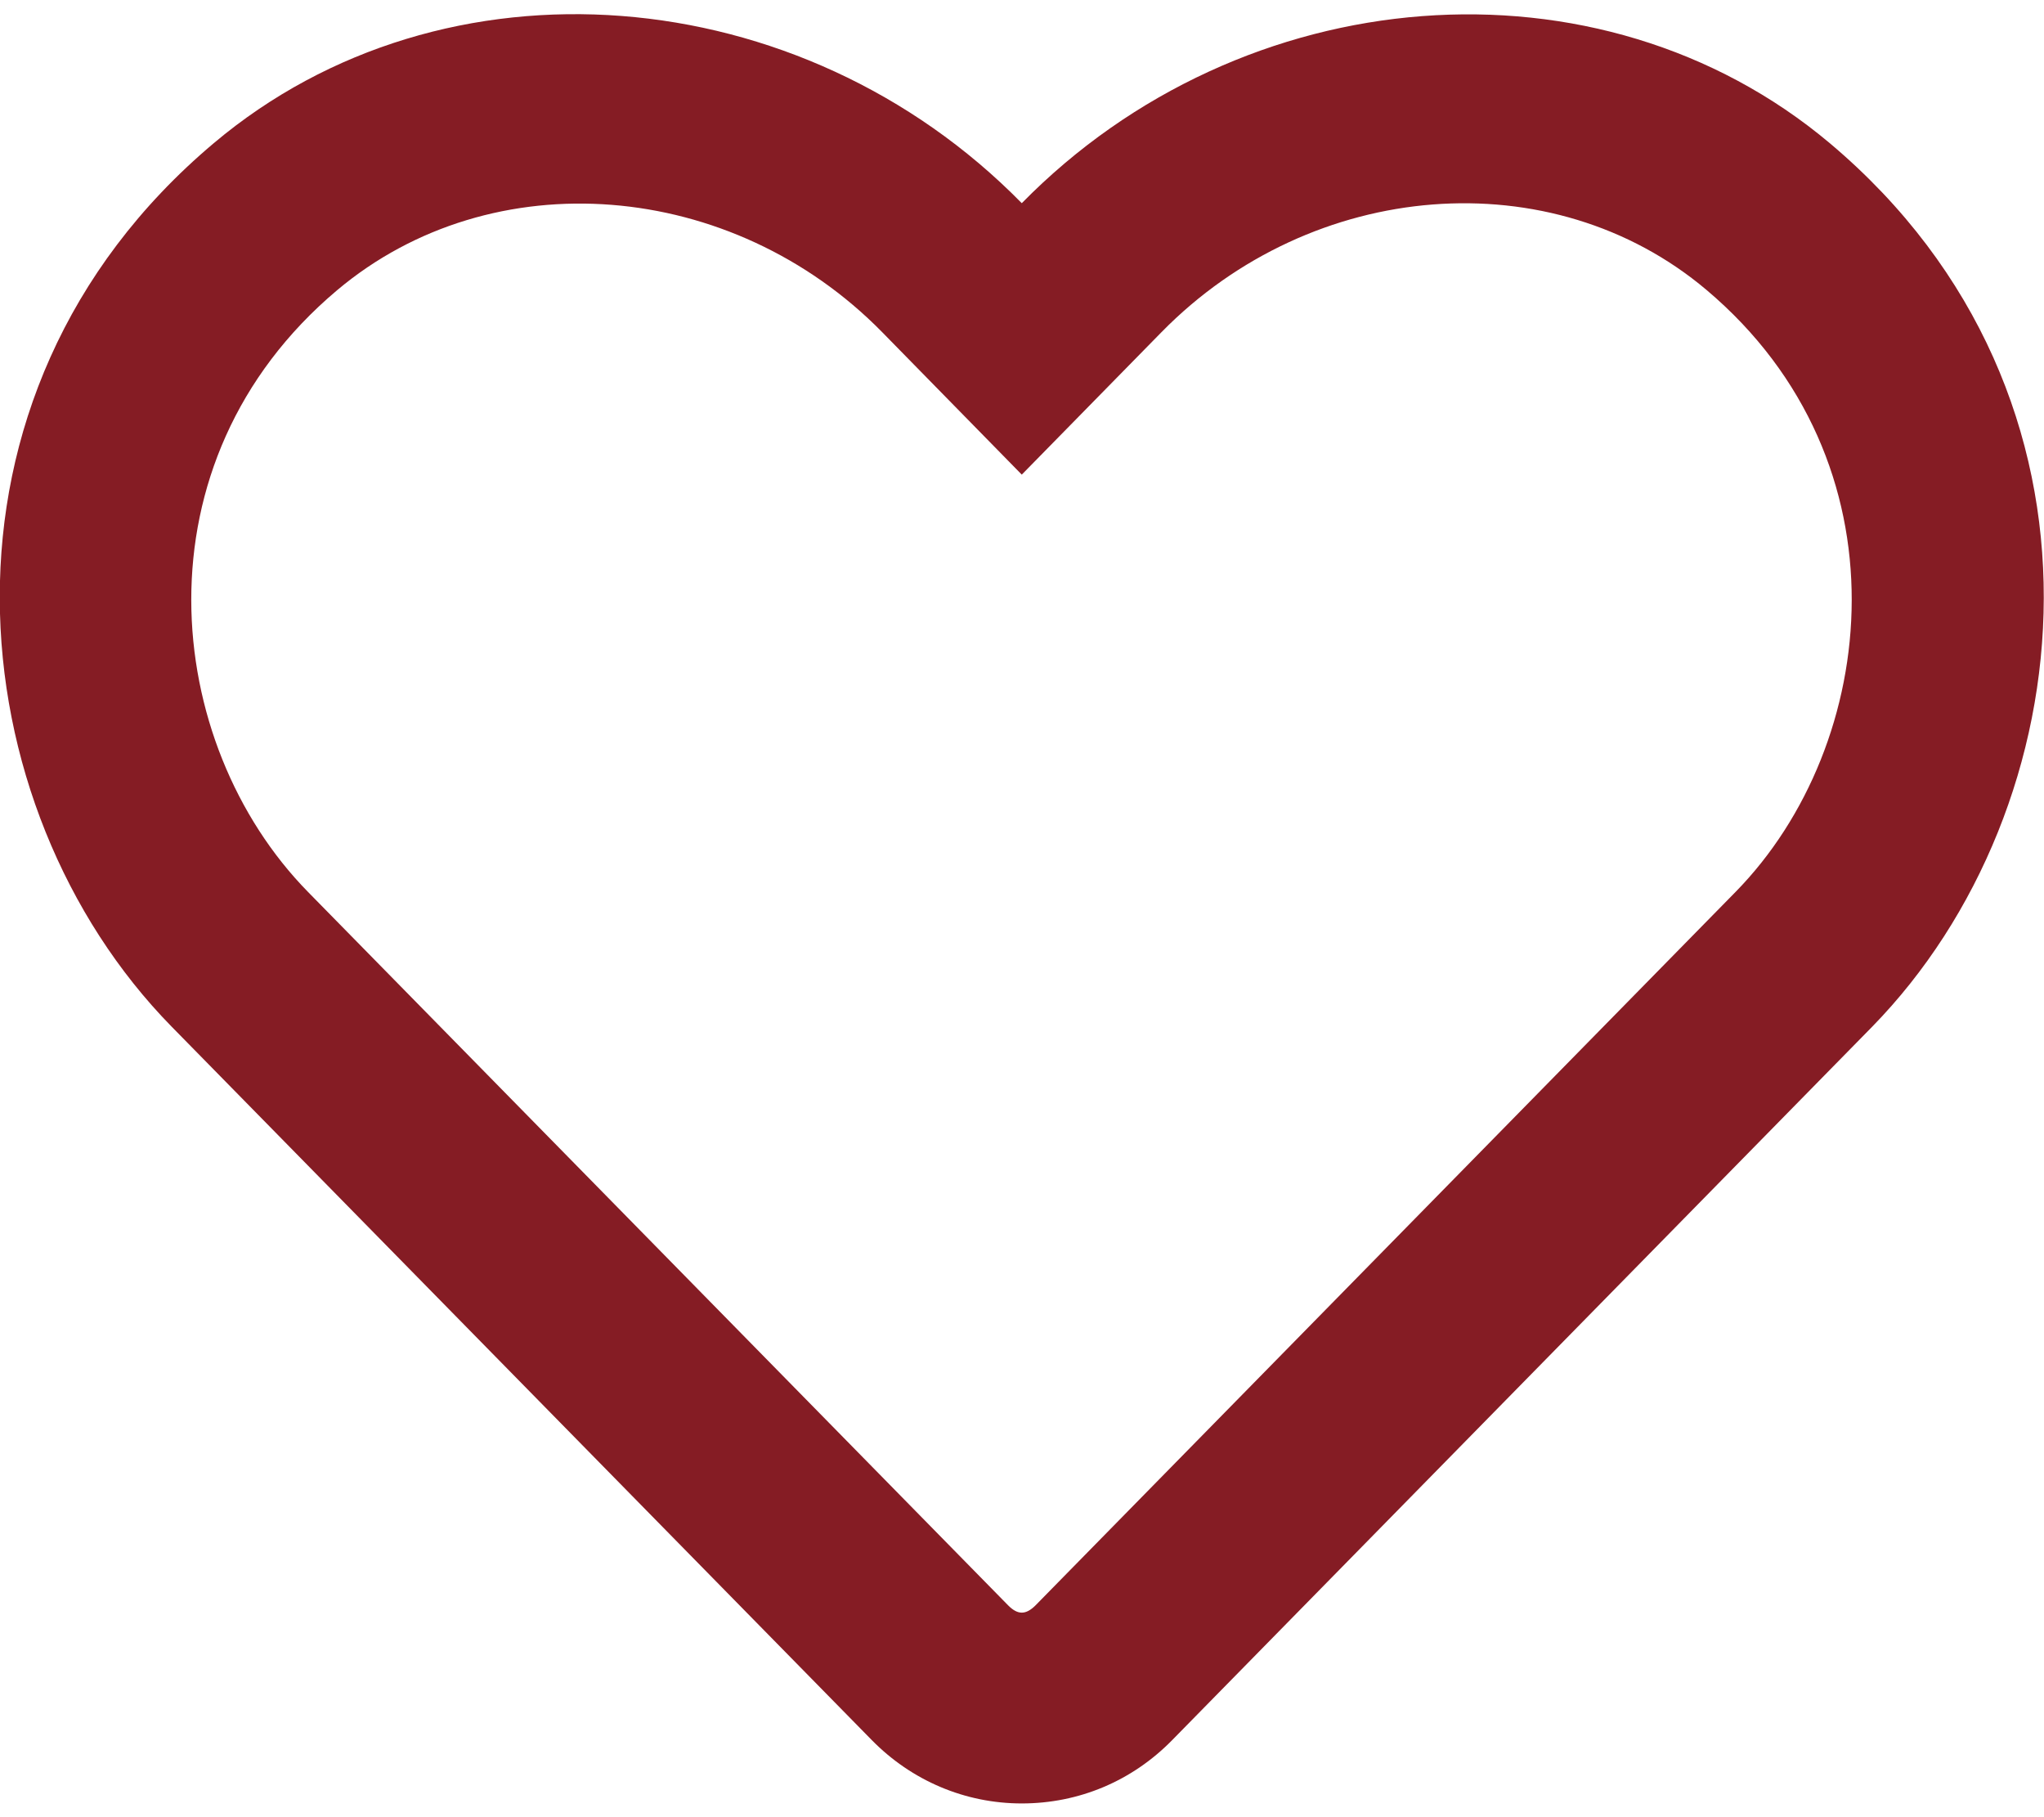 <svg width="18" height="16" viewBox="0 0 18 16" fill="none" xmlns="http://www.w3.org/2000/svg">
<path d="M16.114 1.261C14.082 -0.447 10.942 -0.191 8.998 1.789C7.054 -0.191 3.914 -0.451 1.882 1.261C-0.761 3.487 -0.375 7.115 1.51 9.038L7.676 15.32C8.028 15.679 8.499 15.879 8.998 15.879C9.501 15.879 9.968 15.682 10.32 15.324L16.486 9.041C18.367 7.118 18.761 3.49 16.114 1.261ZM15.284 7.853L9.118 14.136C9.033 14.22 8.963 14.22 8.879 14.136L2.712 7.853C1.429 6.545 1.169 4.07 2.969 2.555C4.336 1.405 6.446 1.578 7.768 2.924L8.998 4.179L10.229 2.924C11.557 1.571 13.667 1.405 15.027 2.552C16.824 4.067 16.557 6.556 15.284 7.853Z" fill="#851C24"/>
</svg>
